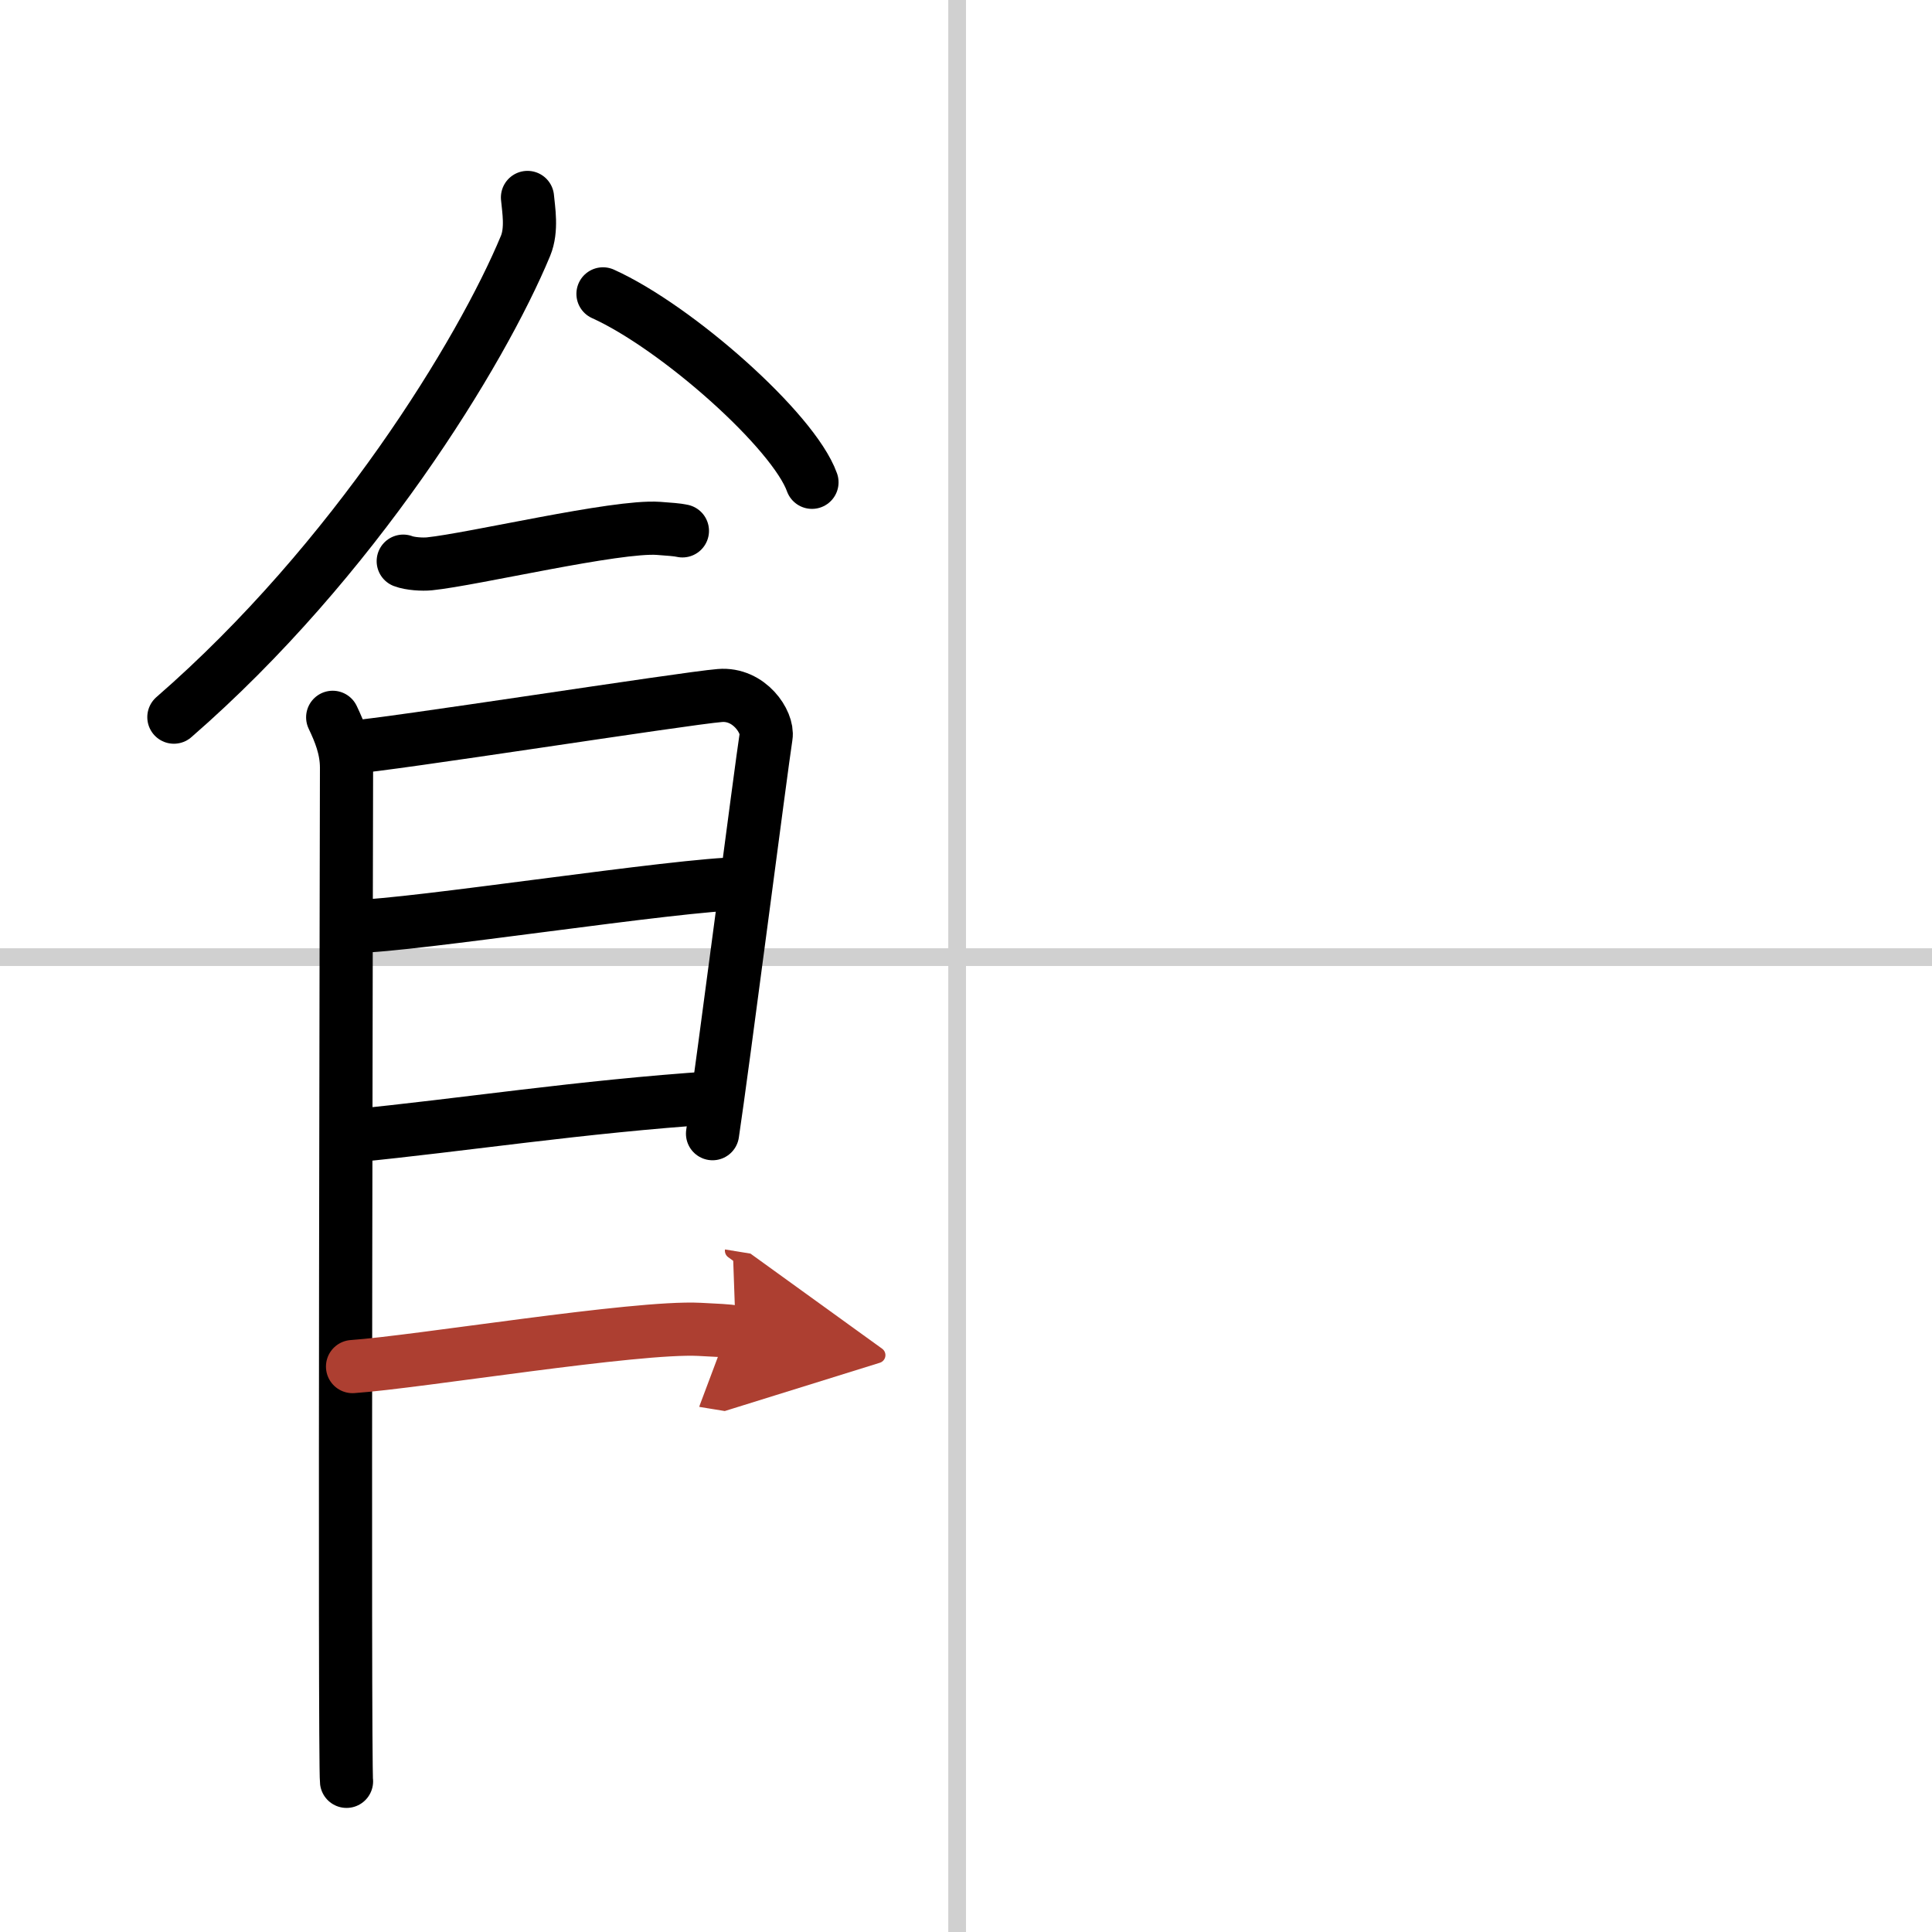 <svg width="400" height="400" viewBox="0 0 109 109" xmlns="http://www.w3.org/2000/svg"><defs><marker id="a" markerWidth="4" orient="auto" refX="1" refY="5" viewBox="0 0 10 10"><polyline points="0 0 10 5 0 10 1 5" fill="#ad3f31" stroke="#ad3f31"/></marker></defs><g fill="none" stroke="#000" stroke-linecap="round" stroke-linejoin="round" stroke-width="3"><rect width="100%" height="100%" fill="#fff" stroke="#fff"/><line x1="54" x2="54" y2="109" stroke="#d0d0d0" stroke-width="1"/><line x2="109" y1="54" y2="54" stroke="#d0d0d0" stroke-width="1"/><path d="m29.76 11.14c0.06 0.68 0.27 1.81-0.11 2.73-2.49 6-9.67 17.75-19.84 26.59"/><path d="m34.02 16.58c4.16 1.88 10.75 7.72 11.79 10.63"/><path d="m22.75 31.66c0.39 0.15 1.09 0.19 1.48 0.15 2.46-0.25 10.54-2.17 12.92-2 0.64 0.05 1.03 0.07 1.35 0.14"/><path d="m18.77 40.47c0.39 0.82 0.78 1.75 0.78 2.84s-0.13 56.1 0 57.19"/><path d="m19.69 42.17c2.2-0.14 18.91-2.77 20.92-2.93 1.67-0.14 2.74 1.51 2.61 2.31-0.26 1.64-2.47 18.78-3.02 22.41"/><path d="m20.08 52.26c2.97 0 18.36-2.4 21.72-2.4"/><path d="m19.94 64.08c6.06-0.59 12.81-1.65 20.35-2.15"/><path d="m19.89 77.1c3.73-0.26 15.96-2.28 19.57-2.1 0.97 0.05 1.56 0.07 2.05 0.15" marker-end="url(#a)" stroke="#ad3f31"/></g></svg>
